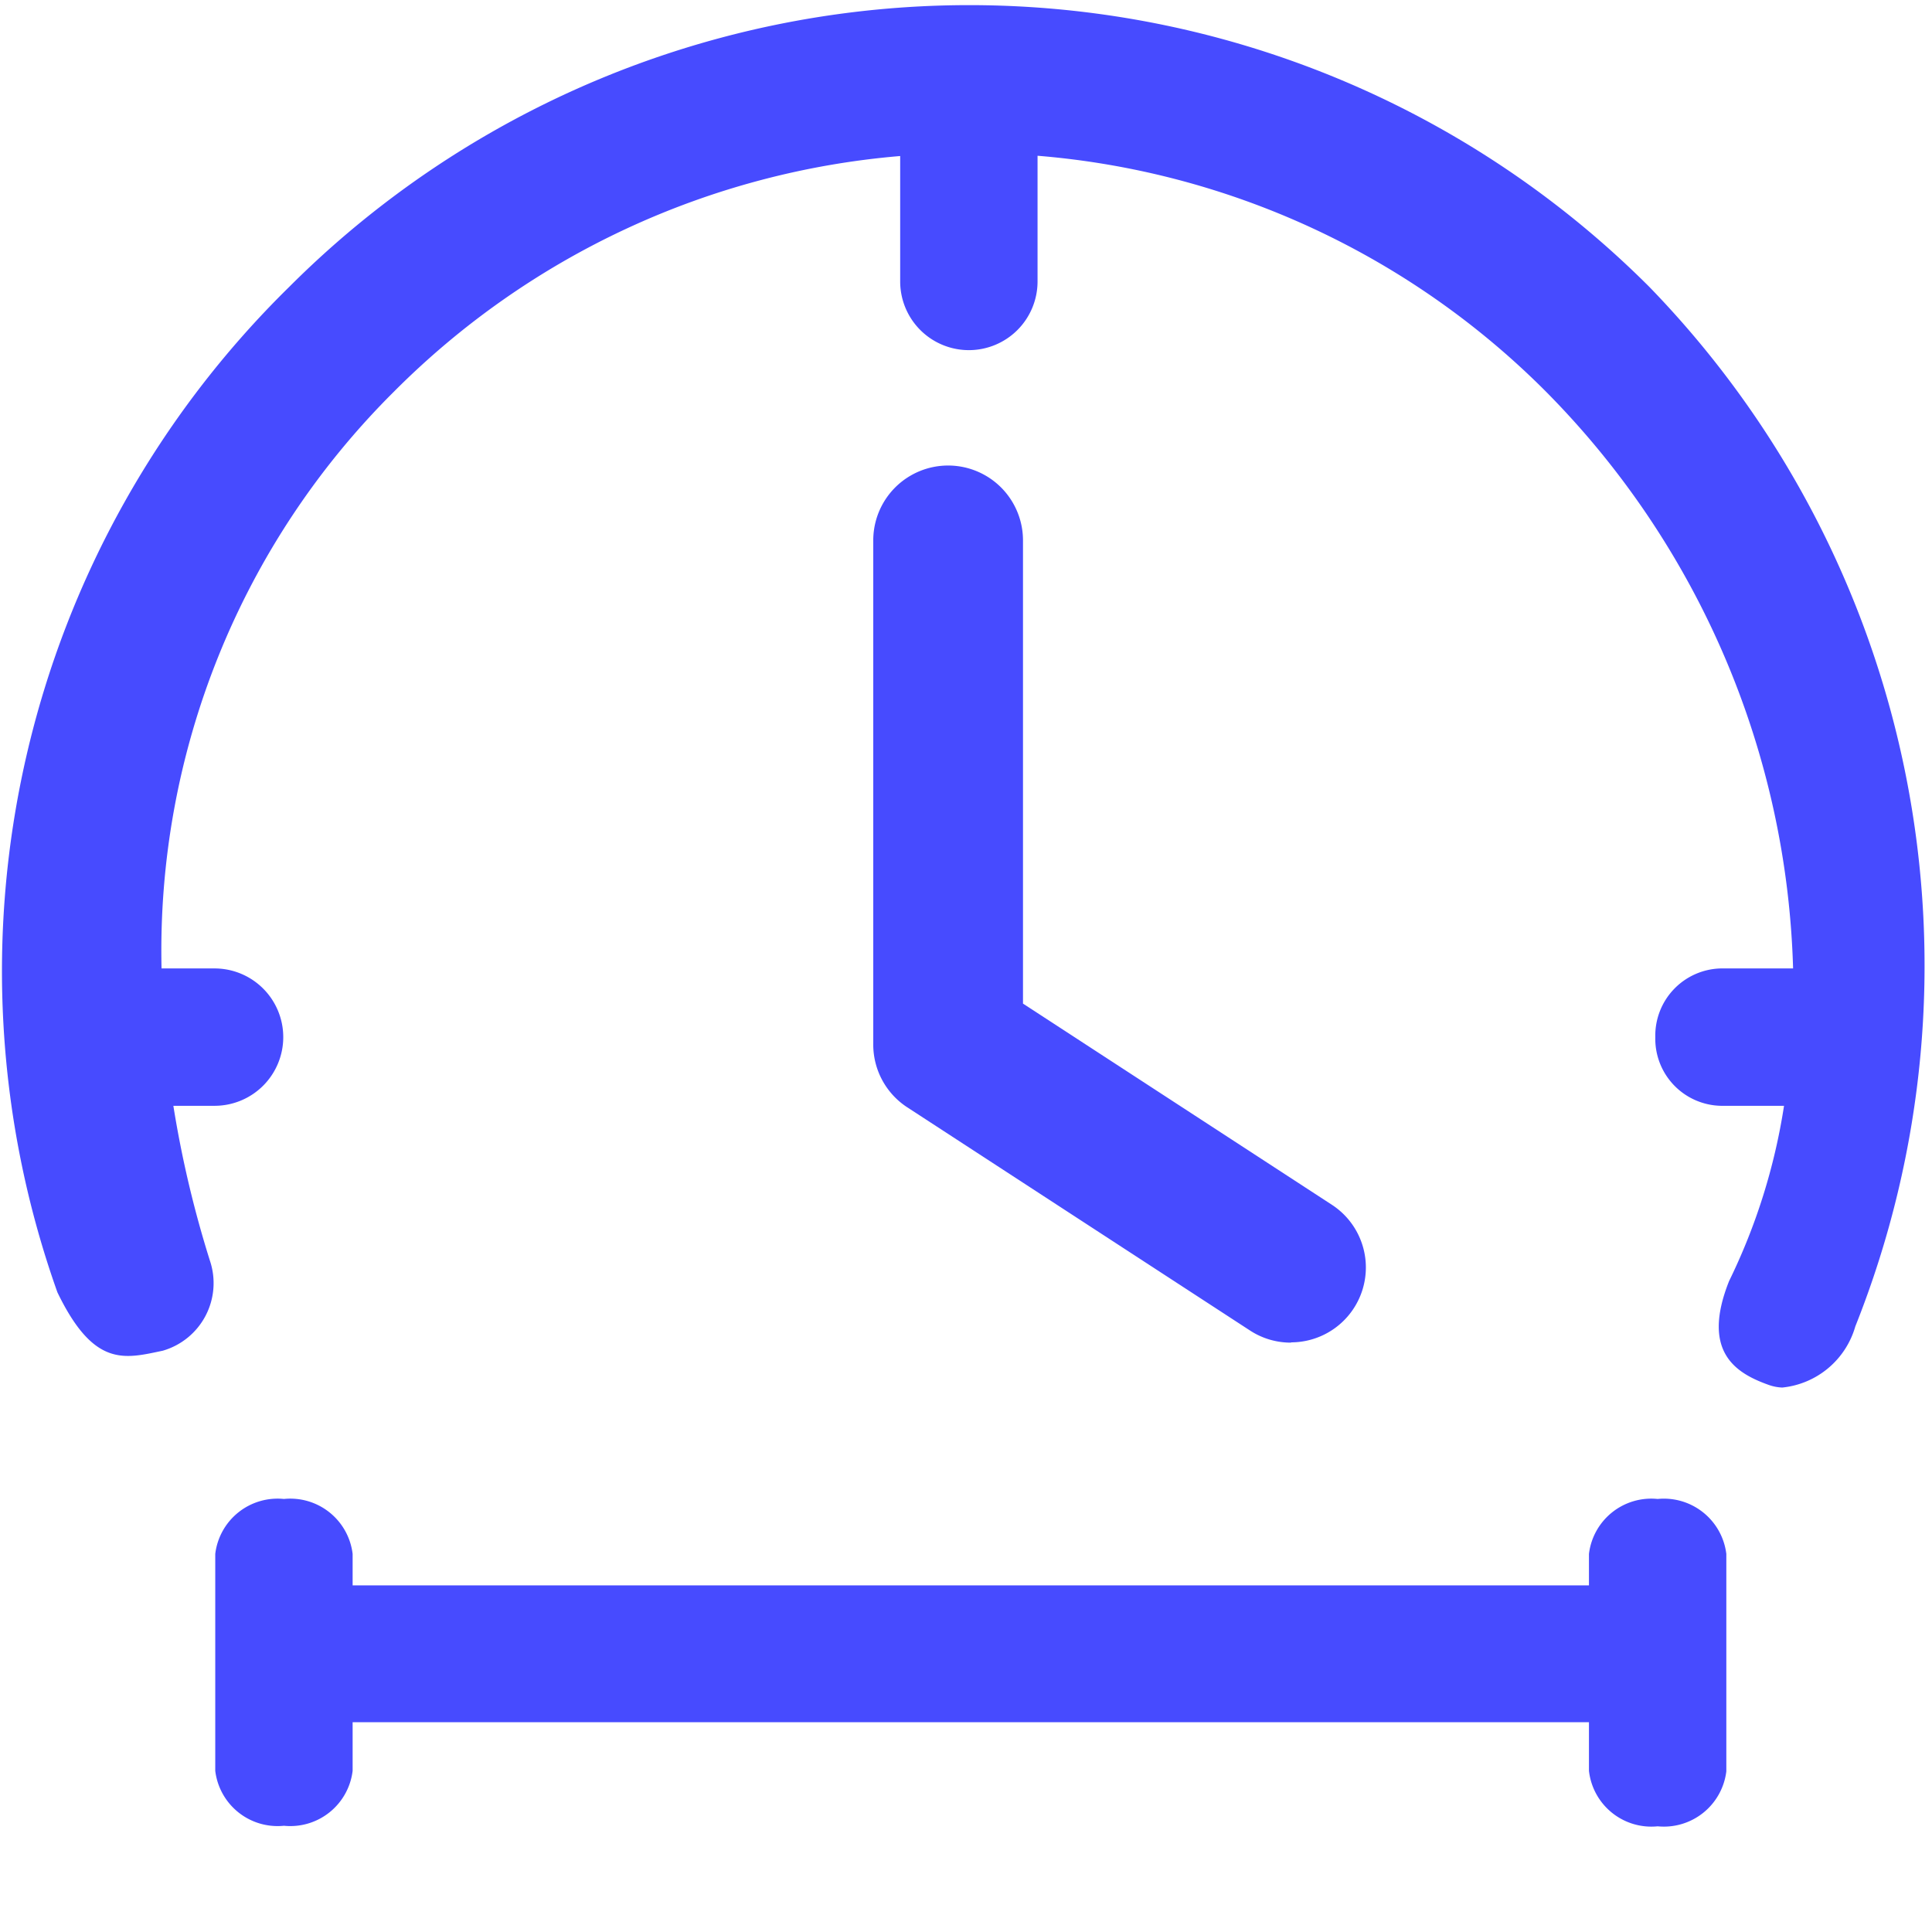 <svg t="1741941978743" class="icon" viewBox="0 0 1028 1024" version="1.1" xmlns="http://www.w3.org/2000/svg" p-id="3660"
    id="mx_n_1741941978744" width="200" height="200">
    <path
        d="M687.076 712.404a39.617 39.617 0 0 1-21.928-6.432L482.415 586.976a39.836 39.836 0 0 1-17.762-33.404V285.539a39.836 39.836 0 0 1 79.672 0v246.47l164.533 107.155a39.836 39.836 0 0 1-21.928 73.093z"
        fill="#474bff" p-id="3661"></path>
    <path
        d="M941.367 734.989c-17.104-6.067-36.547-17.104-21.343-55.332a324.241 324.241 0 0 0 29.237-93.267h-33.623a35.669 35.669 0 0 1-34.865-36.547 35.743 35.743 0 0 1 34.865-36.547h38.447a454.128 454.128 0 0 0-131.568-306.991 431.25 431.25 0 0 0-270.445-125.428v66.88a36.547 36.547 0 0 1-36.547 36.547 36.547 36.547 0 0 1-36.547-36.547v-66.734a430.811 430.811 0 0 0-269.275 125.282 419.263 419.263 0 0 0-123.747 306.991h28.214a36.547 36.547 0 0 1 36.547 36.547 36.547 36.547 0 0 1-36.547 36.547h-21.928a577.436 577.436 0 0 0 19.443 82.376 37.424 37.424 0 0 1-25.144 47.949c-20.247 4.239-36.547 9.137-55.989-31.065a509.971 509.971 0 0 1 123.381-535.042 511.652 511.652 0 0 1 723.623 0 518.523 518.523 0 0 1 109.64 553.169 45.172 45.172 0 0 1-38.886 32.526 24.34 24.34 0 0 1-6.944-1.316z"
        fill="#474bff" p-id="3662"></path>
    <path
        d="M845.469 940.235V914.36h-657.839v25.875a33.404 33.404 0 0 1-36.547 29.237 33.404 33.404 0 0 1-36.547-29.237v-115.414a33.404 33.404 0 0 1 36.547-29.237 33.404 33.404 0 0 1 36.547 29.237v16.738h657.839v-16.738a33.404 33.404 0 0 1 36.547-29.237 33.477 33.477 0 0 1 36.547 29.237v115.707a33.477 33.477 0 0 1-36.547 29.237 33.404 33.404 0 0 1-36.547-29.53z"
        fill="#474bff" p-id="3663"></path>
</svg>